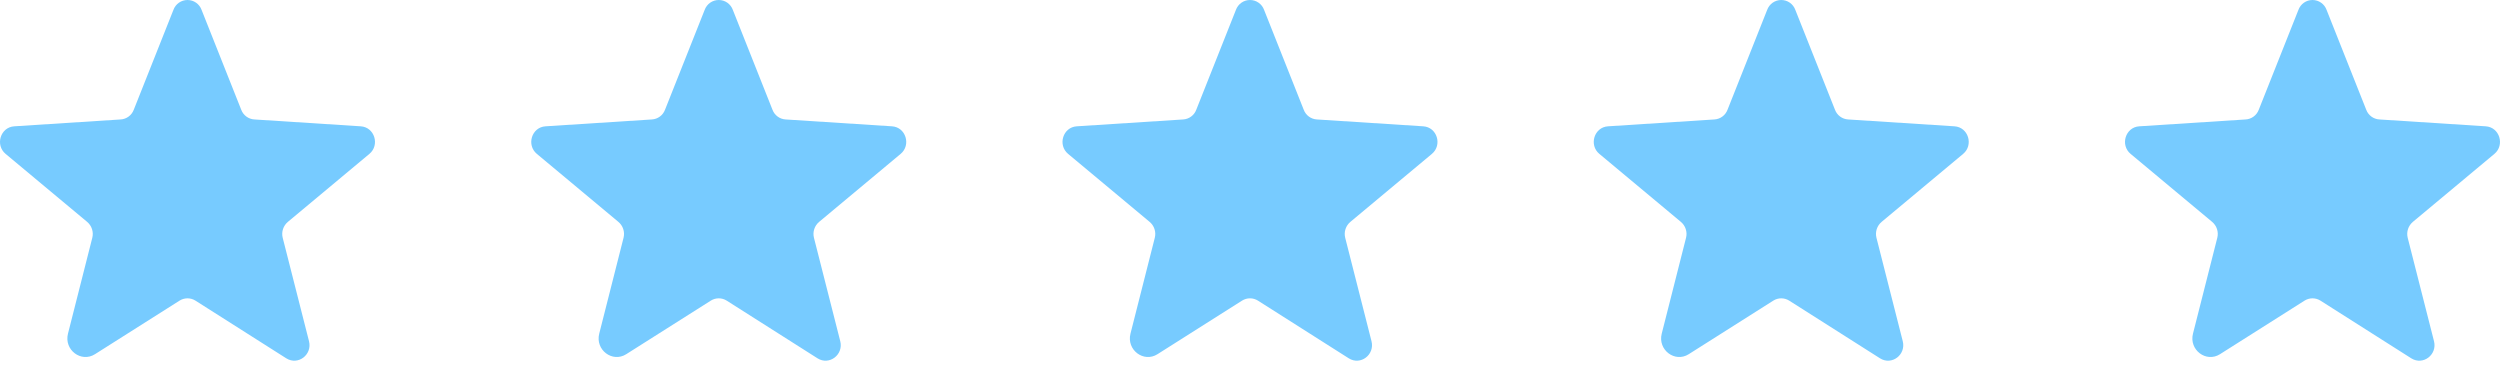 <svg width="160" height="24" viewBox="0 0 160 24" fill="none" xmlns="http://www.w3.org/2000/svg">
<path d="M12.508 19.24L18.323 22.933C19.073 23.405 19.996 22.702 19.776 21.836L18.092 15.214C18.046 15.03 18.053 14.838 18.113 14.658C18.172 14.478 18.281 14.319 18.426 14.198L23.641 9.849C24.322 9.283 23.976 8.141 23.088 8.084L16.28 7.645C16.095 7.634 15.916 7.57 15.767 7.459C15.617 7.348 15.503 7.197 15.438 7.022L12.9 0.63C12.833 0.446 12.71 0.286 12.549 0.173C12.388 0.06 12.197 0 12 0C11.803 0 11.612 0.06 11.451 0.173C11.29 0.286 11.167 0.446 11.1 0.63L8.562 7.022C8.497 7.197 8.383 7.348 8.233 7.459C8.084 7.57 7.905 7.634 7.72 7.645L0.912 8.084C0.024 8.141 -0.322 9.283 0.359 9.849L5.574 14.198C5.719 14.319 5.828 14.478 5.887 14.658C5.946 14.838 5.954 15.03 5.908 15.214L4.351 21.352C4.085 22.39 5.193 23.232 6.081 22.667L11.492 19.24C11.644 19.144 11.82 19.093 12 19.093C12.18 19.093 12.356 19.144 12.508 19.24Z" fill="#77CBFF"/>
<path d="M46.508 19.24L52.323 22.933C53.072 23.405 53.996 22.702 53.776 21.836L52.092 15.214C52.046 15.03 52.053 14.838 52.113 14.658C52.172 14.478 52.281 14.319 52.426 14.198L57.641 9.849C58.322 9.283 57.976 8.141 57.088 8.084L50.28 7.645C50.095 7.634 49.916 7.57 49.767 7.459C49.617 7.348 49.503 7.197 49.438 7.022L46.9 0.63C46.833 0.446 46.71 0.286 46.549 0.173C46.388 0.06 46.197 0 46 0C45.803 0 45.612 0.06 45.451 0.173C45.29 0.286 45.167 0.446 45.1 0.63L42.562 7.022C42.497 7.197 42.383 7.348 42.233 7.459C42.084 7.57 41.905 7.634 41.72 7.645L34.912 8.084C34.024 8.141 33.678 9.283 34.359 9.849L39.574 14.198C39.719 14.319 39.828 14.478 39.887 14.658C39.947 14.838 39.954 15.03 39.908 15.214L38.351 21.352C38.085 22.39 39.193 23.232 40.081 22.667L45.492 19.24C45.644 19.144 45.82 19.093 46 19.093C46.18 19.093 46.356 19.144 46.508 19.24Z" fill="#77CBFF"/>
<path d="M80.508 19.24L86.323 22.933C87.073 23.405 87.996 22.702 87.776 21.836L86.092 15.214C86.046 15.03 86.053 14.838 86.113 14.658C86.172 14.478 86.281 14.319 86.426 14.198L91.641 9.849C92.322 9.283 91.976 8.141 91.088 8.084L84.28 7.645C84.095 7.634 83.916 7.57 83.767 7.459C83.617 7.348 83.503 7.197 83.438 7.022L80.9 0.63C80.833 0.446 80.71 0.286 80.549 0.173C80.388 0.06 80.197 0 80 0C79.803 0 79.612 0.06 79.451 0.173C79.29 0.286 79.167 0.446 79.1 0.63L76.562 7.022C76.497 7.197 76.383 7.348 76.233 7.459C76.084 7.57 75.905 7.634 75.72 7.645L68.912 8.084C68.024 8.141 67.678 9.283 68.359 9.849L73.574 14.198C73.719 14.319 73.828 14.478 73.887 14.658C73.947 14.838 73.954 15.03 73.908 15.214L72.351 21.352C72.085 22.39 73.193 23.232 74.081 22.667L79.492 19.24C79.644 19.144 79.82 19.093 80 19.093C80.18 19.093 80.356 19.144 80.508 19.24Z" fill="#77CBFF"/>
<path d="M114.508 19.24L120.323 22.933C121.073 23.405 121.996 22.702 121.776 21.836L120.092 15.214C120.046 15.03 120.054 14.838 120.113 14.658C120.172 14.478 120.281 14.319 120.426 14.198L125.641 9.849C126.322 9.283 125.976 8.141 125.088 8.084L118.28 7.645C118.095 7.634 117.916 7.57 117.767 7.459C117.617 7.348 117.503 7.197 117.438 7.022L114.9 0.63C114.833 0.446 114.71 0.286 114.549 0.173C114.388 0.06 114.197 0 114 0C113.803 0 113.612 0.06 113.451 0.173C113.29 0.286 113.167 0.446 113.1 0.63L110.562 7.022C110.497 7.197 110.383 7.348 110.233 7.459C110.084 7.57 109.905 7.634 109.72 7.645L102.912 8.084C102.024 8.141 101.678 9.283 102.359 9.849L107.574 14.198C107.719 14.319 107.828 14.478 107.887 14.658C107.946 14.838 107.954 15.03 107.908 15.214L106.351 21.352C106.085 22.39 107.193 23.232 108.081 22.667L113.492 19.24C113.644 19.144 113.82 19.093 114 19.093C114.18 19.093 114.356 19.144 114.508 19.24Z" fill="#77CBFF"/>
<path d="M148.508 19.24L154.323 22.933C155.073 23.405 155.996 22.702 155.776 21.836L154.092 15.214C154.046 15.03 154.054 14.838 154.113 14.658C154.172 14.478 154.281 14.319 154.426 14.198L159.641 9.849C160.322 9.283 159.976 8.141 159.088 8.084L152.28 7.645C152.095 7.634 151.916 7.57 151.767 7.459C151.617 7.348 151.503 7.197 151.438 7.022L148.9 0.63C148.833 0.446 148.71 0.286 148.549 0.173C148.388 0.06 148.197 0 148 0C147.803 0 147.612 0.06 147.451 0.173C147.29 0.286 147.167 0.446 147.1 0.63L144.562 7.022C144.497 7.197 144.383 7.348 144.233 7.459C144.084 7.57 143.905 7.634 143.72 7.645L136.912 8.084C136.024 8.141 135.678 9.283 136.359 9.849L141.574 14.198C141.719 14.319 141.828 14.478 141.887 14.658C141.946 14.838 141.954 15.03 141.908 15.214L140.351 21.352C140.085 22.39 141.193 23.232 142.081 22.667L147.492 19.24C147.644 19.144 147.82 19.093 148 19.093C148.18 19.093 148.356 19.144 148.508 19.24Z" fill="#77CBFF"/>
</svg>
